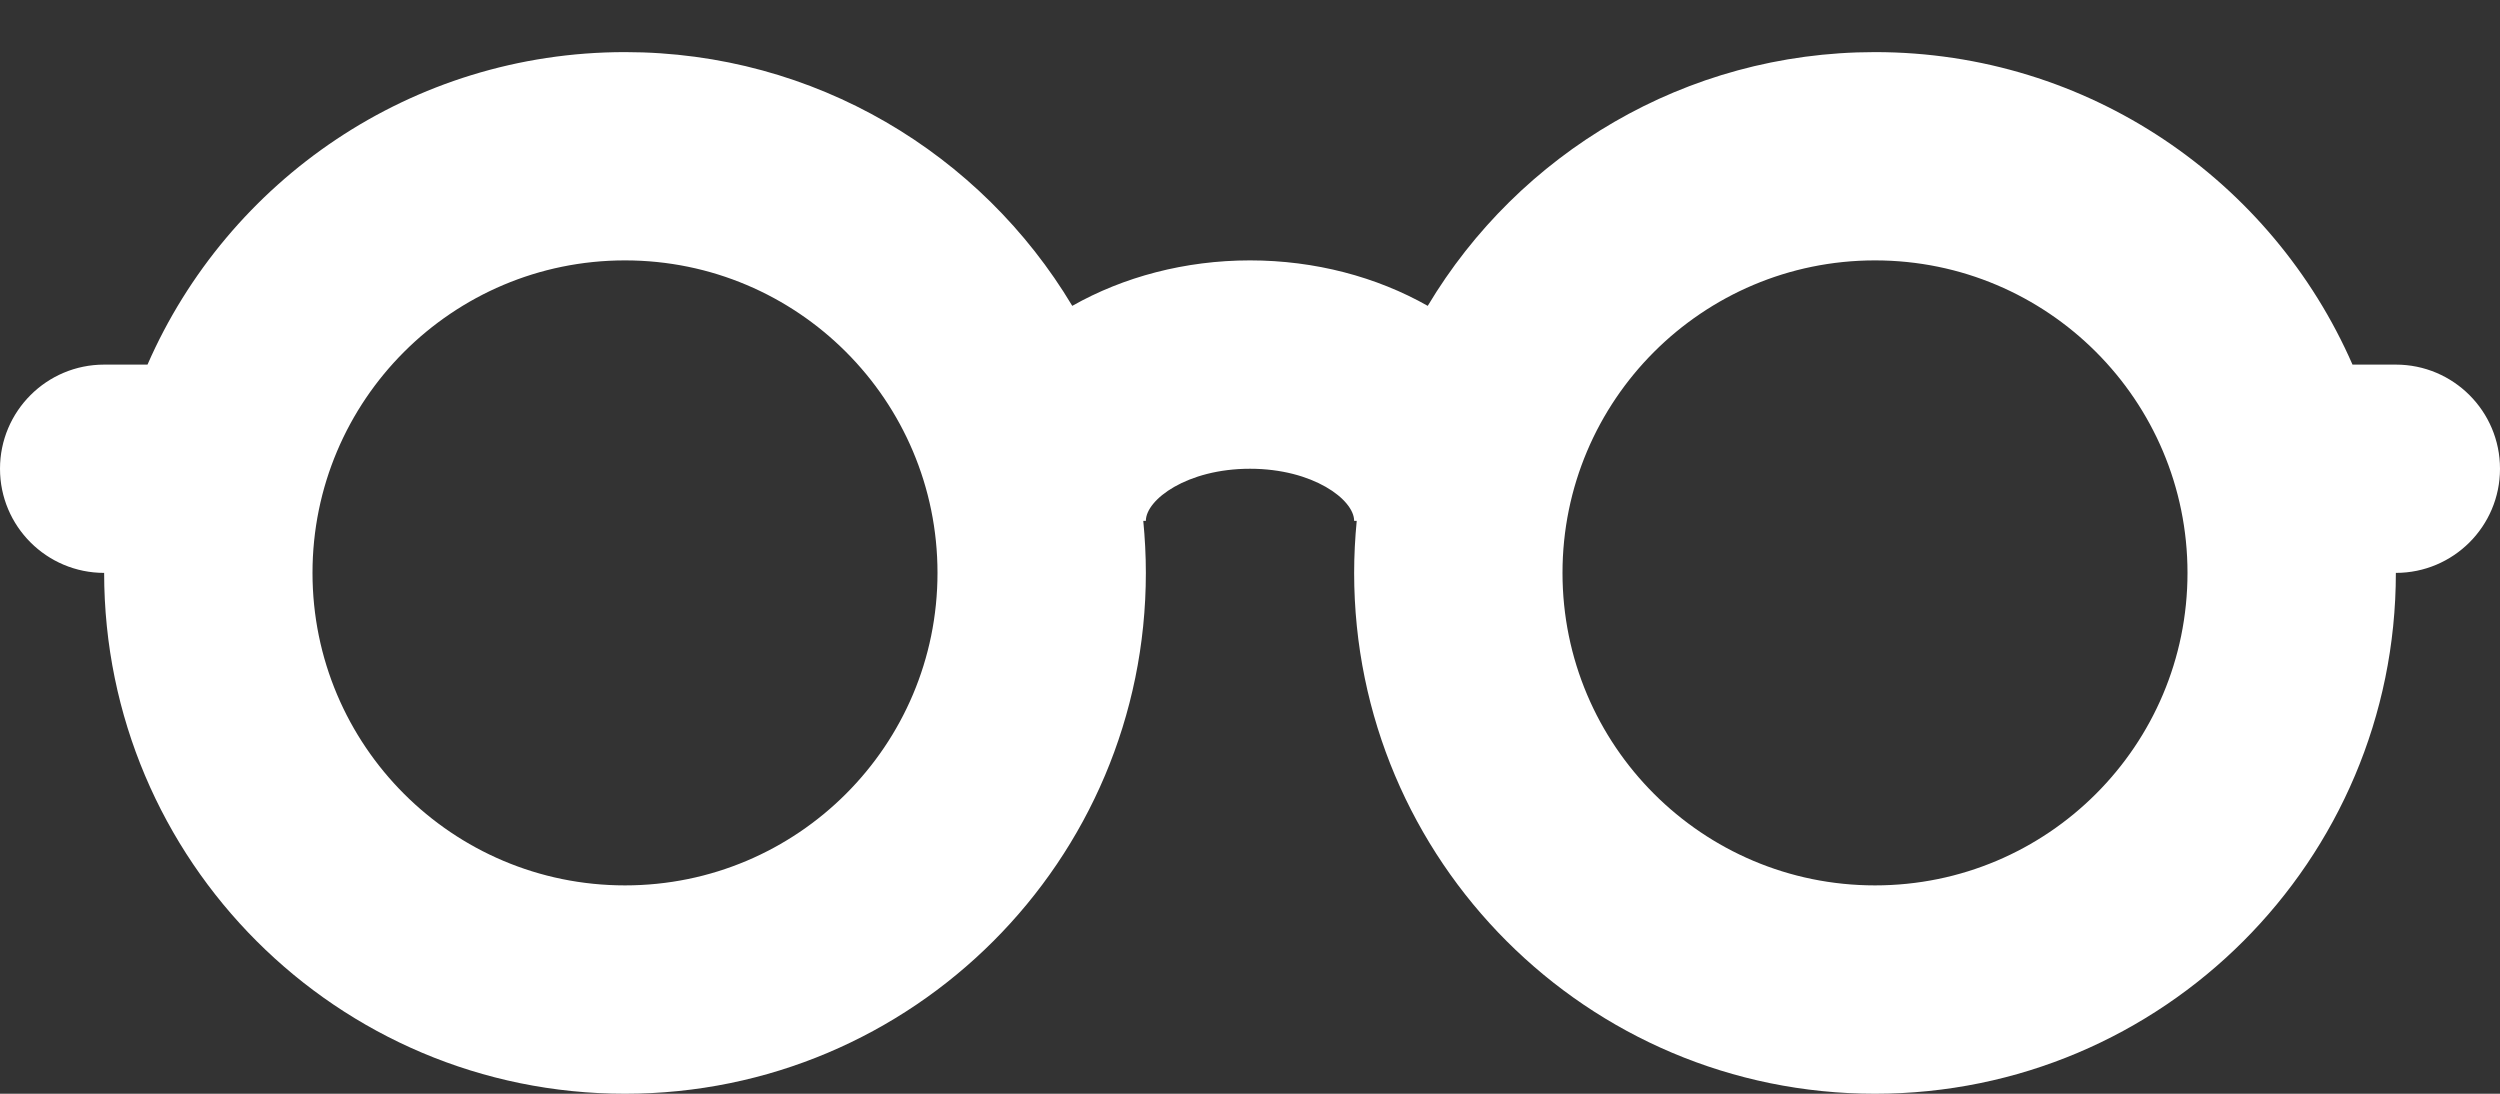 <svg width="32" height="14" viewBox="0 0 32 14" fill="none" xmlns="http://www.w3.org/2000/svg">
<rect x="0" y="0" width="32" height="14" fill="#333333" stroke="none"/>
<path fill-rule="evenodd" clip-rule="evenodd" d="M1.333 7.333C0.597 7.333 0 6.736 0 6C0 5.264 0.597 4.667 1.333 4.667H1.888C2.917 2.312 5.266 0.667 8 0.667C10.432 0.667 12.561 1.969 13.725 3.915C14.379 3.544 15.169 3.333 16 3.333C16.831 3.333 17.621 3.544 18.275 3.915C19.439 1.969 21.567 0.667 24 0.667C26.734 0.667 29.083 2.312 30.112 4.667H30.667C31.403 4.667 32 5.264 32 6C32 6.736 31.403 7.333 30.667 7.333C30.667 11.015 27.682 14 24 14C20.318 14 17.333 11.015 17.333 7.333C17.333 7.108 17.345 6.886 17.366 6.667H17.333C17.333 6.395 16.806 6 16 6C15.194 6 14.667 6.395 14.667 6.667H14.634C14.655 6.886 14.667 7.108 14.667 7.333C14.667 11.015 11.682 14 8 14C4.318 14 1.333 11.015 1.333 7.333ZM8 11.333C10.209 11.333 12 9.542 12 7.333C12 5.124 10.209 3.333 8 3.333C5.791 3.333 4 5.124 4 7.333C4 9.542 5.791 11.333 8 11.333ZM28 7.333C28 9.542 26.209 11.333 24 11.333C21.791 11.333 20 9.542 20 7.333C20 5.124 21.791 3.333 24 3.333C26.209 3.333 28 5.124 28 7.333Z" fill="white"/>
</svg>
